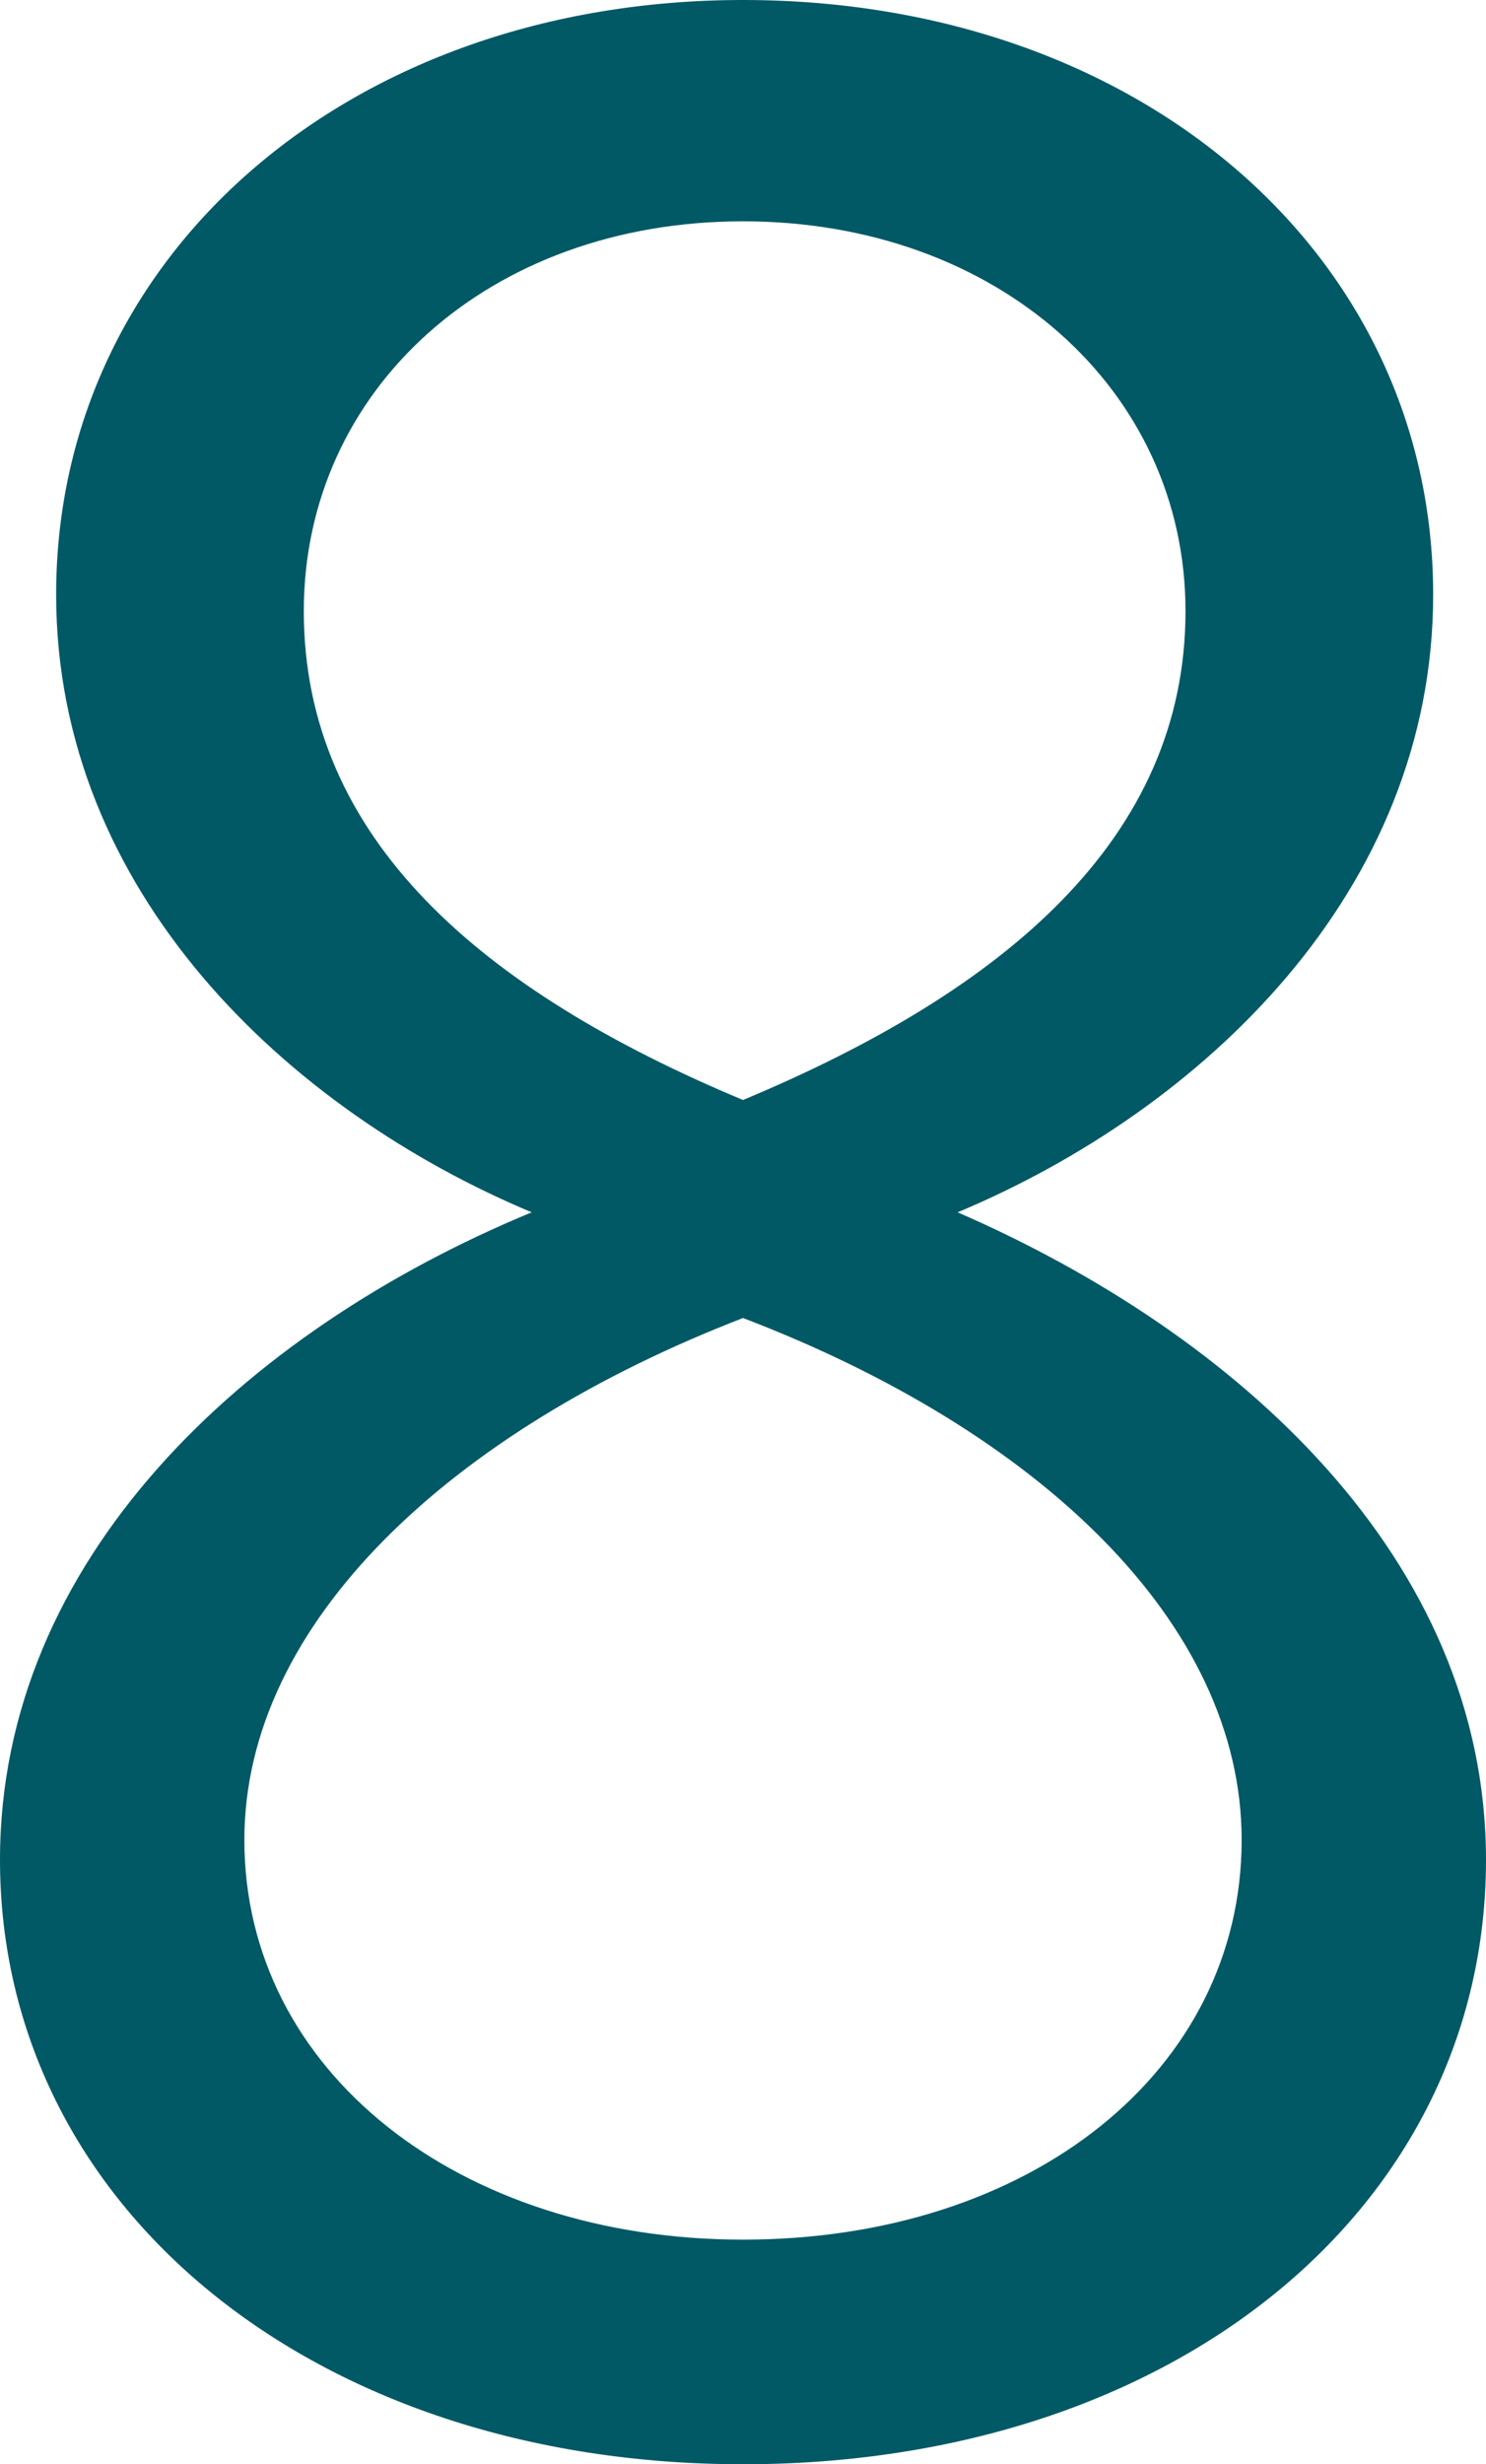 <svg xmlns="http://www.w3.org/2000/svg" width="90" height="149.2" viewBox="0 0 90 149.2">
  <path id="Path_4455" data-name="Path 4455" d="M-12.8-73.2C-30.2-66-45-52.2-45-34-45-13-26,2.6,0,2.6,26.2,2.6,45-13,45-34c0-18.2-15-31.8-32-39.2,14.8-6.2,28.8-19.4,28.8-37.4,0-20.6-17.8-36-41.8-36-23.8,0-41.6,15.4-41.6,36C-41.6-92.6-27.6-79.4-12.8-73.2Zm-17.4,38C-30.2-48.4-17.6-60,0-66.8,17.8-60,30.2-48.4,30.2-35.2,30.2-21.2,17.4-11,0-11-17.2-11-30.2-21.2-30.2-35.2Zm3.6-74.4c0-13.4,11.2-23.6,26.6-23.6S26.8-123,26.8-109.6c0,13.8-11,23-26.8,29.6C-15.8-86.6-26.6-95.8-26.6-109.6Z" transform="translate(45 146.6)" fill="#015965"/>
</svg>
